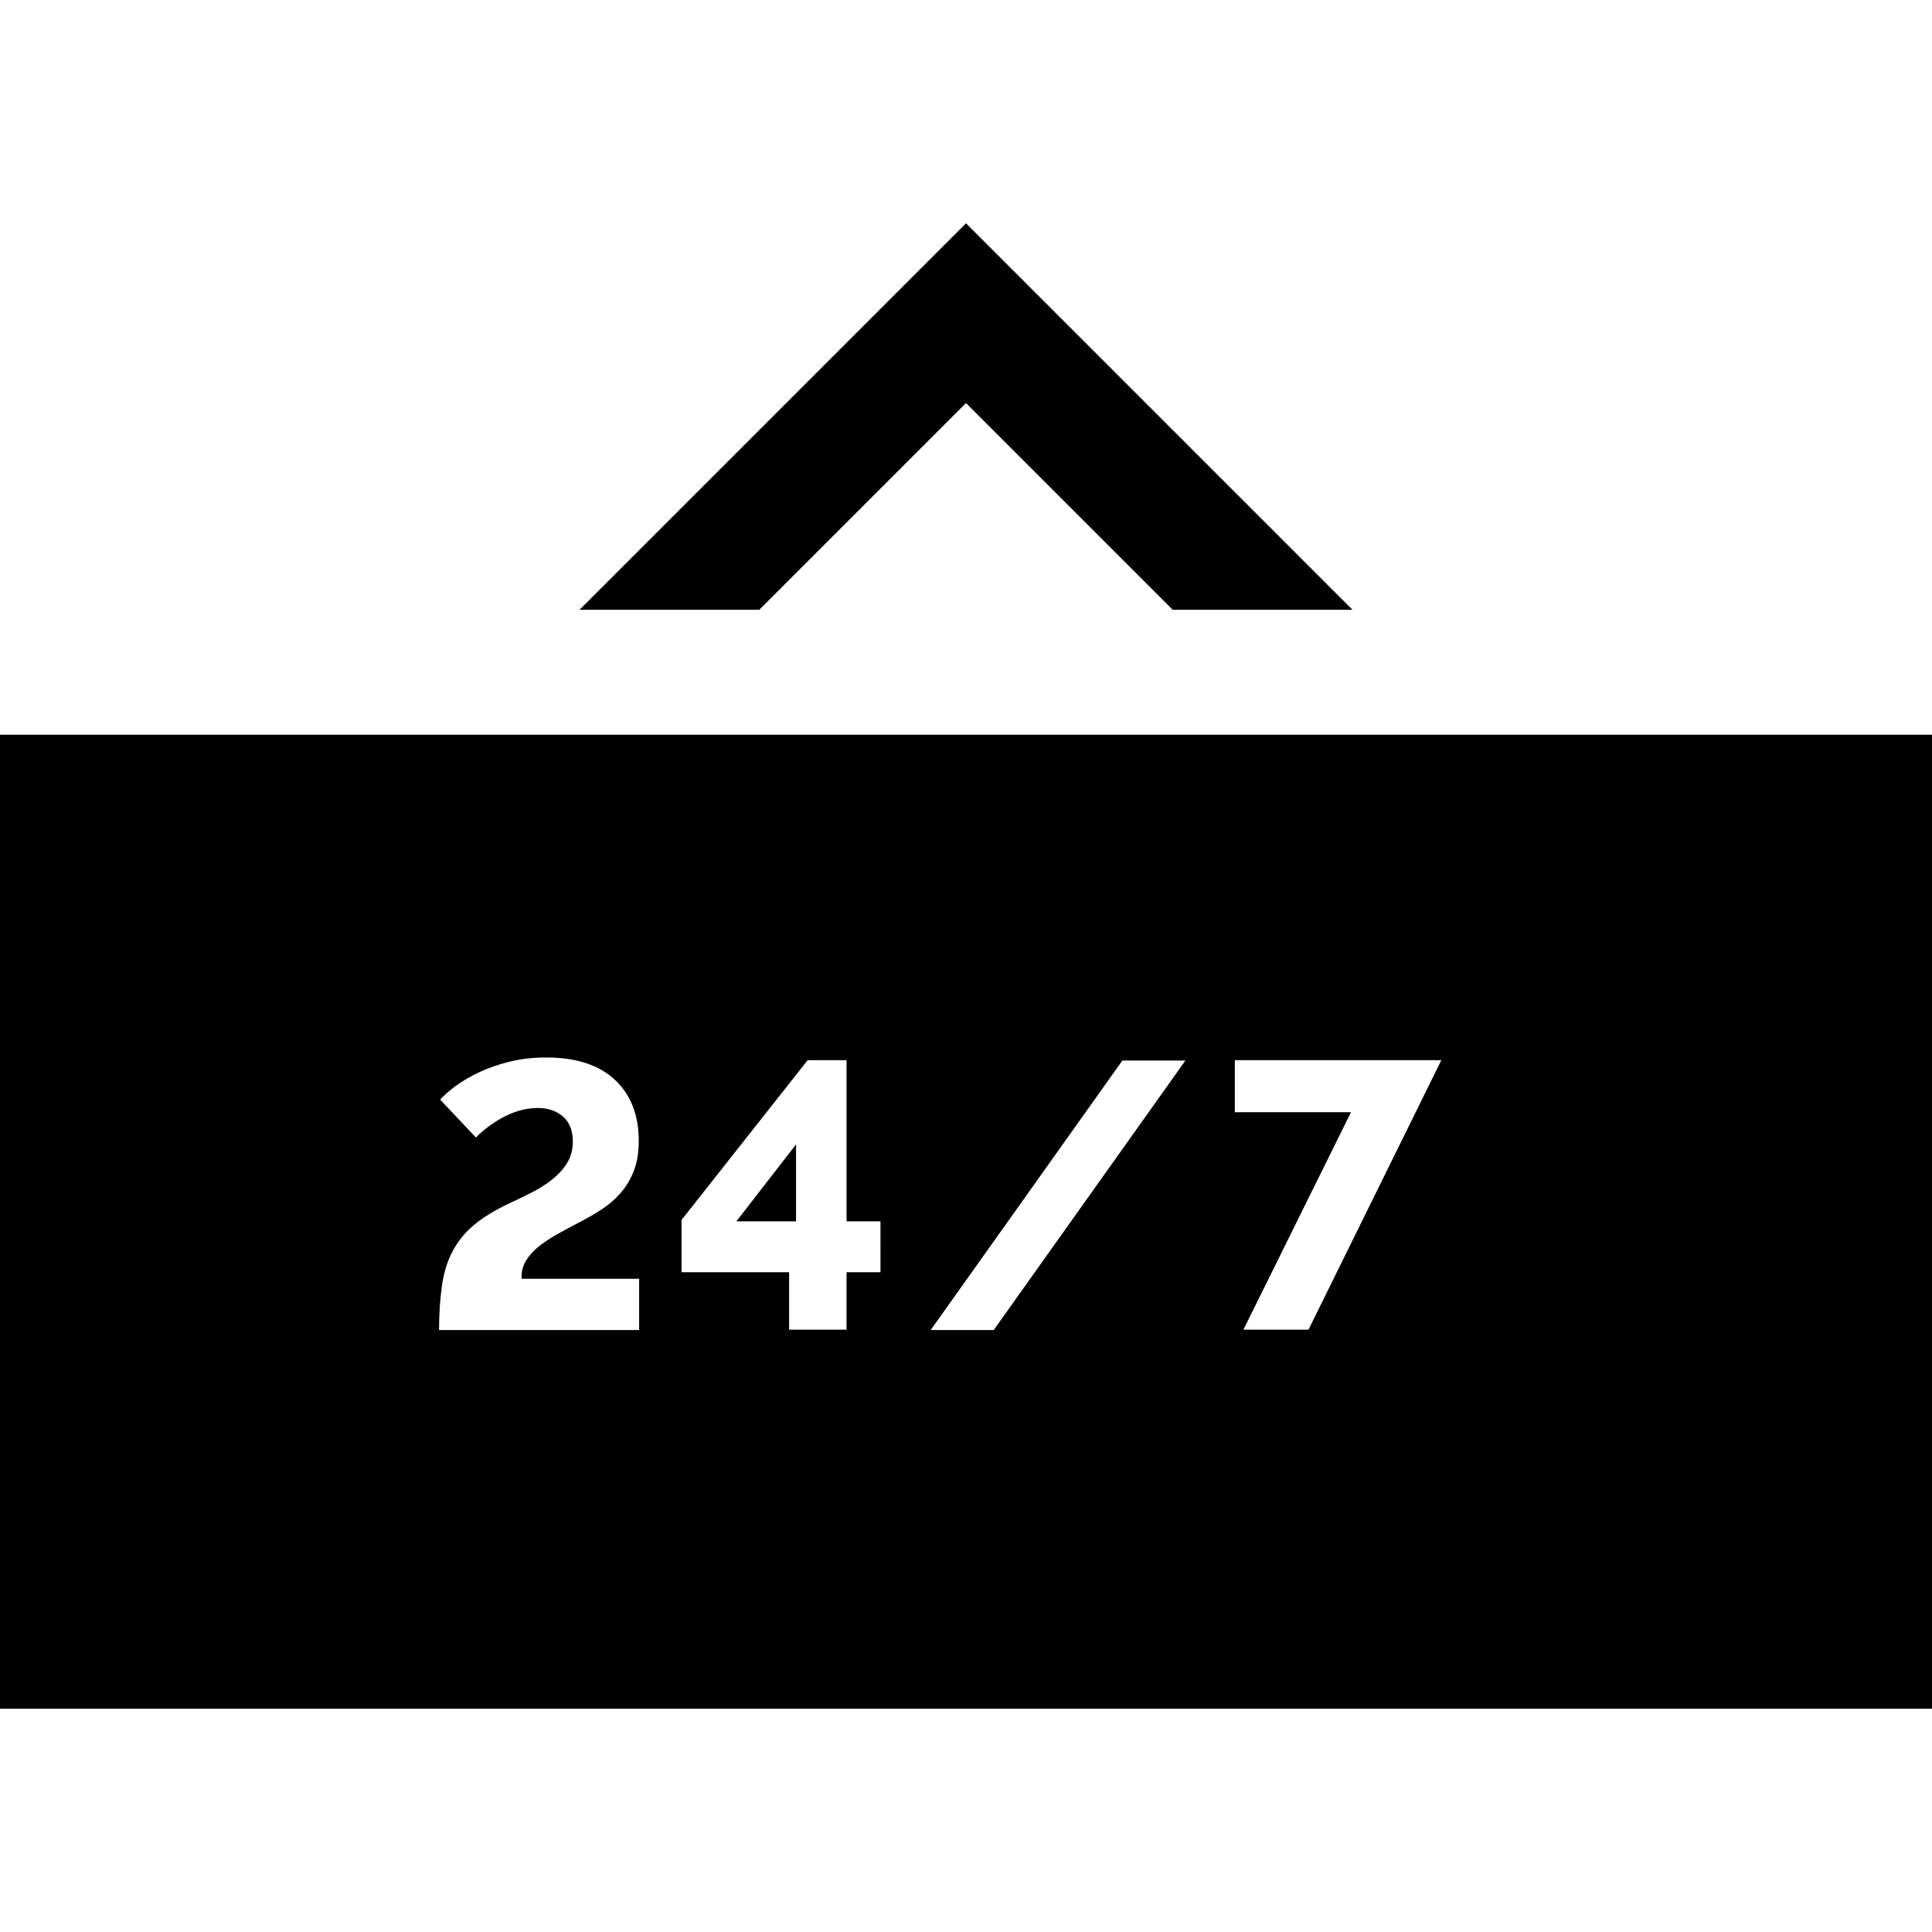 <?xml version="1.0" encoding="iso-8859-1"?>
<!-- Uploaded to: SVG Repo, www.svgrepo.com, Generator: SVG Repo Mixer Tools -->
<svg height="800px" width="800px" version="1.1" id="Layer_1" xmlns="http://www.w3.org/2000/svg" xmlns:xlink="http://www.w3.org/1999/xlink" 
	 viewBox="0 0 456 456" xml:space="preserve">
<g>
	<polygon points="228,95.13 276.787,143.917 319.213,143.917 228,52.704 136.787,143.917 179.213,143.917 	"/>
	<g>
		<polygon style="stroke:#000000;stroke-miterlimit:10;" points="187.388,287.764 187.388,271.566 174.83,287.764 		"/>
		<path style="stroke:#000000;stroke-miterlimit:10;" d="M0.5,173.917v228.879h455V173.917H0.5z M151.353,314.427h-48.23
			c0-4.186,0.229-7.856,0.684-11.011c0.455-3.153,1.303-5.915,2.547-8.281s2.912-4.443,5.006-6.233
			c2.093-1.789,4.777-3.472,8.053-5.051c1.941-0.91,3.822-1.82,5.643-2.73c1.82-0.91,3.442-1.925,4.869-3.048
			c1.424-1.122,2.577-2.38,3.457-3.776c0.879-1.395,1.32-3.003,1.32-4.823c0-2.487-0.729-4.352-2.185-5.596
			c-1.456-1.243-3.337-1.866-5.642-1.866c-1.456,0-2.883,0.213-4.277,0.637c-1.396,0.425-2.716,0.987-3.959,1.683
			c-1.244,0.698-2.411,1.472-3.503,2.321c-1.092,0.85-2.033,1.699-2.821,2.548l-9.1-9.646c0.97-1.152,2.275-2.334,3.913-3.549
			c1.638-1.213,3.549-2.335,5.733-3.367c2.184-1.031,4.625-1.88,7.324-2.548c2.699-0.667,5.598-1.001,8.691-1.001
			c7.219,0,12.754,1.806,16.607,5.415c3.852,3.61,5.778,8.54,5.778,14.787c0,2.67-0.364,4.991-1.092,6.962
			c-0.728,1.972-1.729,3.731-3.003,5.278c-1.274,1.547-2.791,2.912-4.551,4.095c-1.76,1.183-3.701,2.32-5.823,3.412
			c-1.882,0.971-3.626,1.911-5.233,2.821c-1.607,0.91-3.002,1.851-4.186,2.821c-1.183,0.971-2.108,2.002-2.775,3.094
			c-0.668,1.092-1.001,2.275-1.001,3.549h27.755V314.427z M208.318,300.777h-8.009v13.559h-14.56v-13.559h-25.389v-13.013
			l30.03-38.038h9.918v38.038h8.009V300.777z M234.798,314.427h-16.106l45.955-64.61h16.106L234.798,314.427z M309.145,314.336
			h-16.471l25.389-51.324h-27.118v-13.286h50.051L309.145,314.336z"/>
	</g>
</g>
</svg>